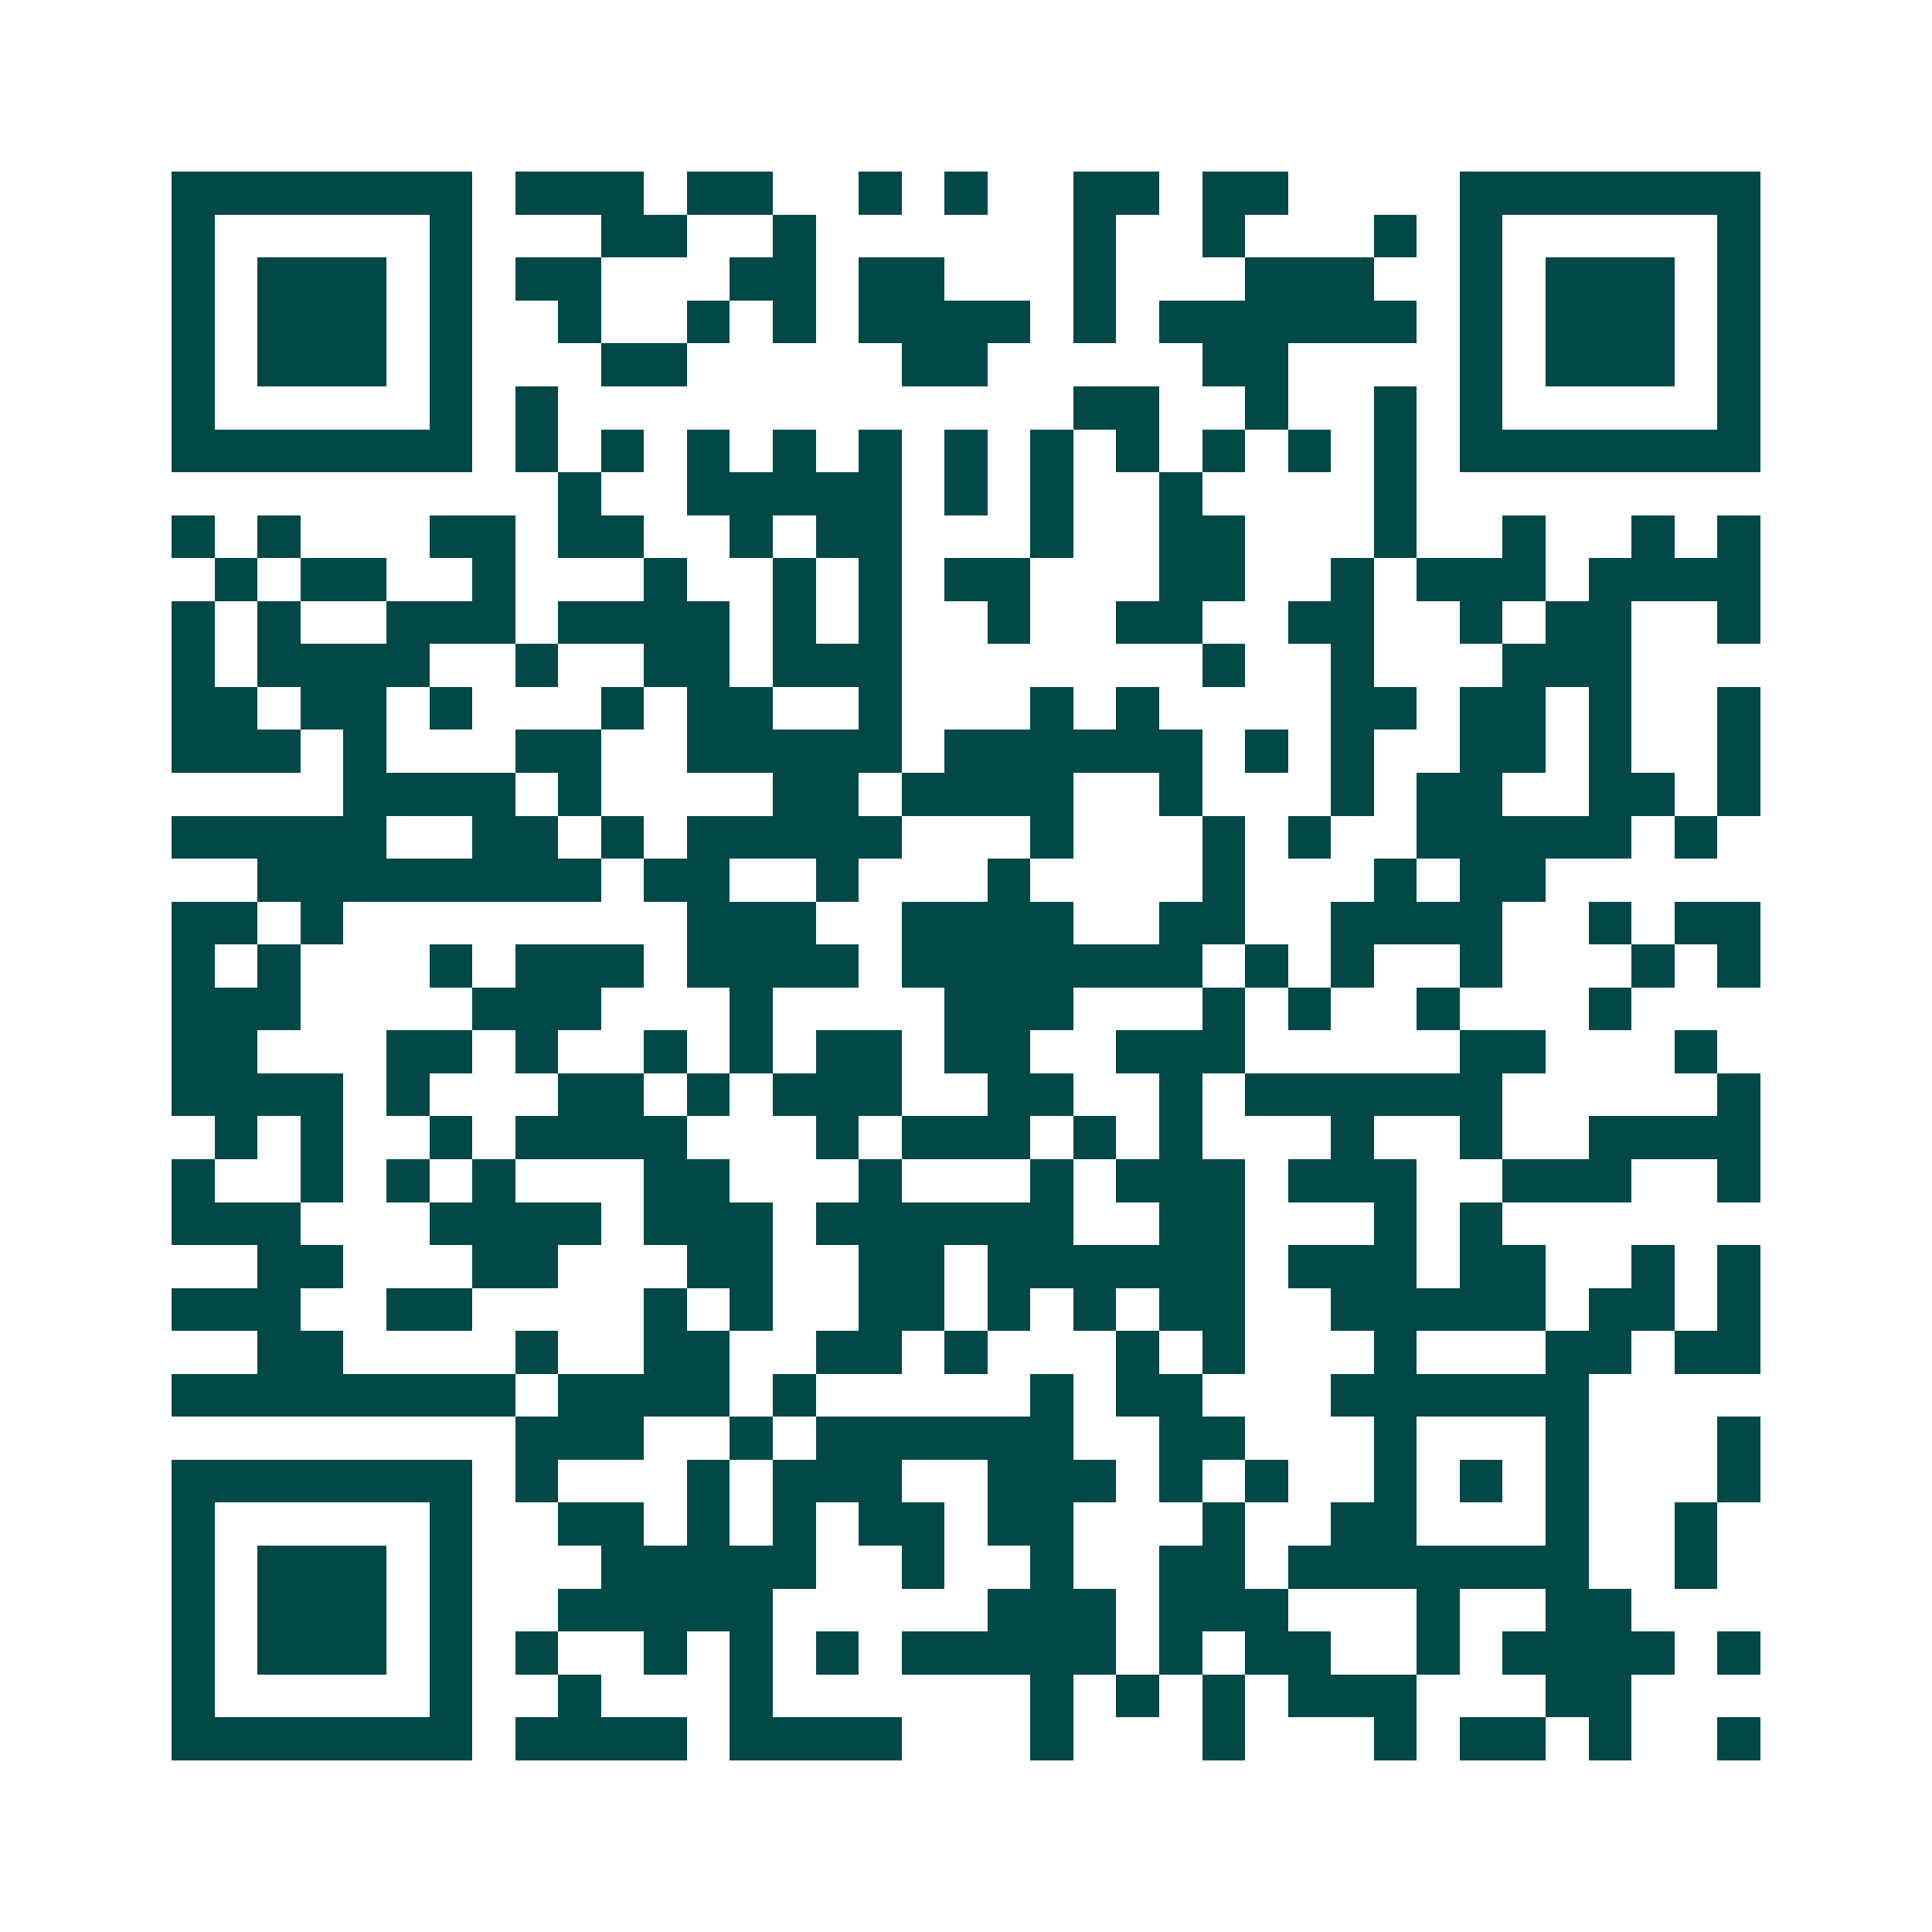 <svg xmlns="http://www.w3.org/2000/svg" width="200" height="200" viewBox="0 0 45 45" shape-rendering="crispEdges"><path fill="#ffffff" d="M0 0h45v45H0z"/><path stroke="#014847" d="M4 4.5h7m1 0h3m1 0h2m2 0h1m1 0h1m2 0h2m1 0h2m4 0h7M4 5.5h1m5 0h1m3 0h2m2 0h1m6 0h1m2 0h1m3 0h1m1 0h1m5 0h1M4 6.5h1m1 0h3m1 0h1m1 0h2m3 0h2m1 0h2m3 0h1m3 0h3m2 0h1m1 0h3m1 0h1M4 7.5h1m1 0h3m1 0h1m2 0h1m2 0h1m1 0h1m1 0h4m1 0h1m1 0h6m1 0h1m1 0h3m1 0h1M4 8.5h1m1 0h3m1 0h1m3 0h2m5 0h2m5 0h2m4 0h1m1 0h3m1 0h1M4 9.5h1m5 0h1m1 0h1m12 0h2m2 0h1m2 0h1m1 0h1m5 0h1M4 10.5h7m1 0h1m1 0h1m1 0h1m1 0h1m1 0h1m1 0h1m1 0h1m1 0h1m1 0h1m1 0h1m1 0h1m1 0h7M13 11.5h1m2 0h5m1 0h1m1 0h1m2 0h1m4 0h1M4 12.5h1m1 0h1m3 0h2m1 0h2m2 0h1m1 0h2m3 0h1m2 0h2m3 0h1m2 0h1m2 0h1m1 0h1M5 13.5h1m1 0h2m2 0h1m3 0h1m2 0h1m1 0h1m1 0h2m3 0h2m2 0h1m1 0h3m1 0h4M4 14.5h1m1 0h1m2 0h3m1 0h4m1 0h1m1 0h1m2 0h1m2 0h2m2 0h2m2 0h1m1 0h2m2 0h1M4 15.5h1m1 0h4m2 0h1m2 0h2m1 0h3m7 0h1m2 0h1m3 0h3M4 16.5h2m1 0h2m1 0h1m3 0h1m1 0h2m2 0h1m3 0h1m1 0h1m4 0h2m1 0h2m1 0h1m2 0h1M4 17.5h3m1 0h1m3 0h2m2 0h5m1 0h6m1 0h1m1 0h1m2 0h2m1 0h1m2 0h1M8 18.5h4m1 0h1m4 0h2m1 0h4m2 0h1m3 0h1m1 0h2m2 0h2m1 0h1M4 19.5h5m2 0h2m1 0h1m1 0h5m3 0h1m3 0h1m1 0h1m2 0h5m1 0h1M6 20.5h8m1 0h2m2 0h1m3 0h1m4 0h1m3 0h1m1 0h2M4 21.5h2m1 0h1m8 0h3m2 0h4m2 0h2m2 0h4m2 0h1m1 0h2M4 22.5h1m1 0h1m3 0h1m1 0h3m1 0h4m1 0h7m1 0h1m1 0h1m2 0h1m3 0h1m1 0h1M4 23.5h3m4 0h3m3 0h1m4 0h3m3 0h1m1 0h1m2 0h1m3 0h1M4 24.5h2m3 0h2m1 0h1m2 0h1m1 0h1m1 0h2m1 0h2m2 0h3m5 0h2m3 0h1M4 25.5h4m1 0h1m3 0h2m1 0h1m1 0h3m2 0h2m2 0h1m1 0h6m5 0h1M5 26.5h1m1 0h1m2 0h1m1 0h4m3 0h1m1 0h3m1 0h1m1 0h1m3 0h1m2 0h1m2 0h4M4 27.5h1m2 0h1m1 0h1m1 0h1m3 0h2m3 0h1m3 0h1m1 0h3m1 0h3m2 0h3m2 0h1M4 28.5h3m3 0h4m1 0h3m1 0h6m2 0h2m3 0h1m1 0h1M6 29.5h2m3 0h2m3 0h2m2 0h2m1 0h6m1 0h3m1 0h2m2 0h1m1 0h1M4 30.5h3m2 0h2m4 0h1m1 0h1m2 0h2m1 0h1m1 0h1m1 0h2m2 0h5m1 0h2m1 0h1M6 31.5h2m4 0h1m2 0h2m2 0h2m1 0h1m3 0h1m1 0h1m3 0h1m3 0h2m1 0h2M4 32.5h8m1 0h4m1 0h1m5 0h1m1 0h2m3 0h6M12 33.5h3m2 0h1m1 0h6m2 0h2m3 0h1m3 0h1m3 0h1M4 34.5h7m1 0h1m3 0h1m1 0h3m2 0h3m1 0h1m1 0h1m2 0h1m1 0h1m1 0h1m3 0h1M4 35.5h1m5 0h1m2 0h2m1 0h1m1 0h1m1 0h2m1 0h2m3 0h1m2 0h2m3 0h1m2 0h1M4 36.5h1m1 0h3m1 0h1m3 0h5m2 0h1m2 0h1m2 0h2m1 0h7m2 0h1M4 37.5h1m1 0h3m1 0h1m2 0h5m5 0h3m1 0h3m3 0h1m2 0h2M4 38.5h1m1 0h3m1 0h1m1 0h1m2 0h1m1 0h1m1 0h1m1 0h5m1 0h1m1 0h2m2 0h1m1 0h4m1 0h1M4 39.5h1m5 0h1m2 0h1m3 0h1m6 0h1m1 0h1m1 0h1m1 0h3m3 0h2M4 40.5h7m1 0h4m1 0h4m3 0h1m3 0h1m3 0h1m1 0h2m1 0h1m2 0h1"/></svg>

